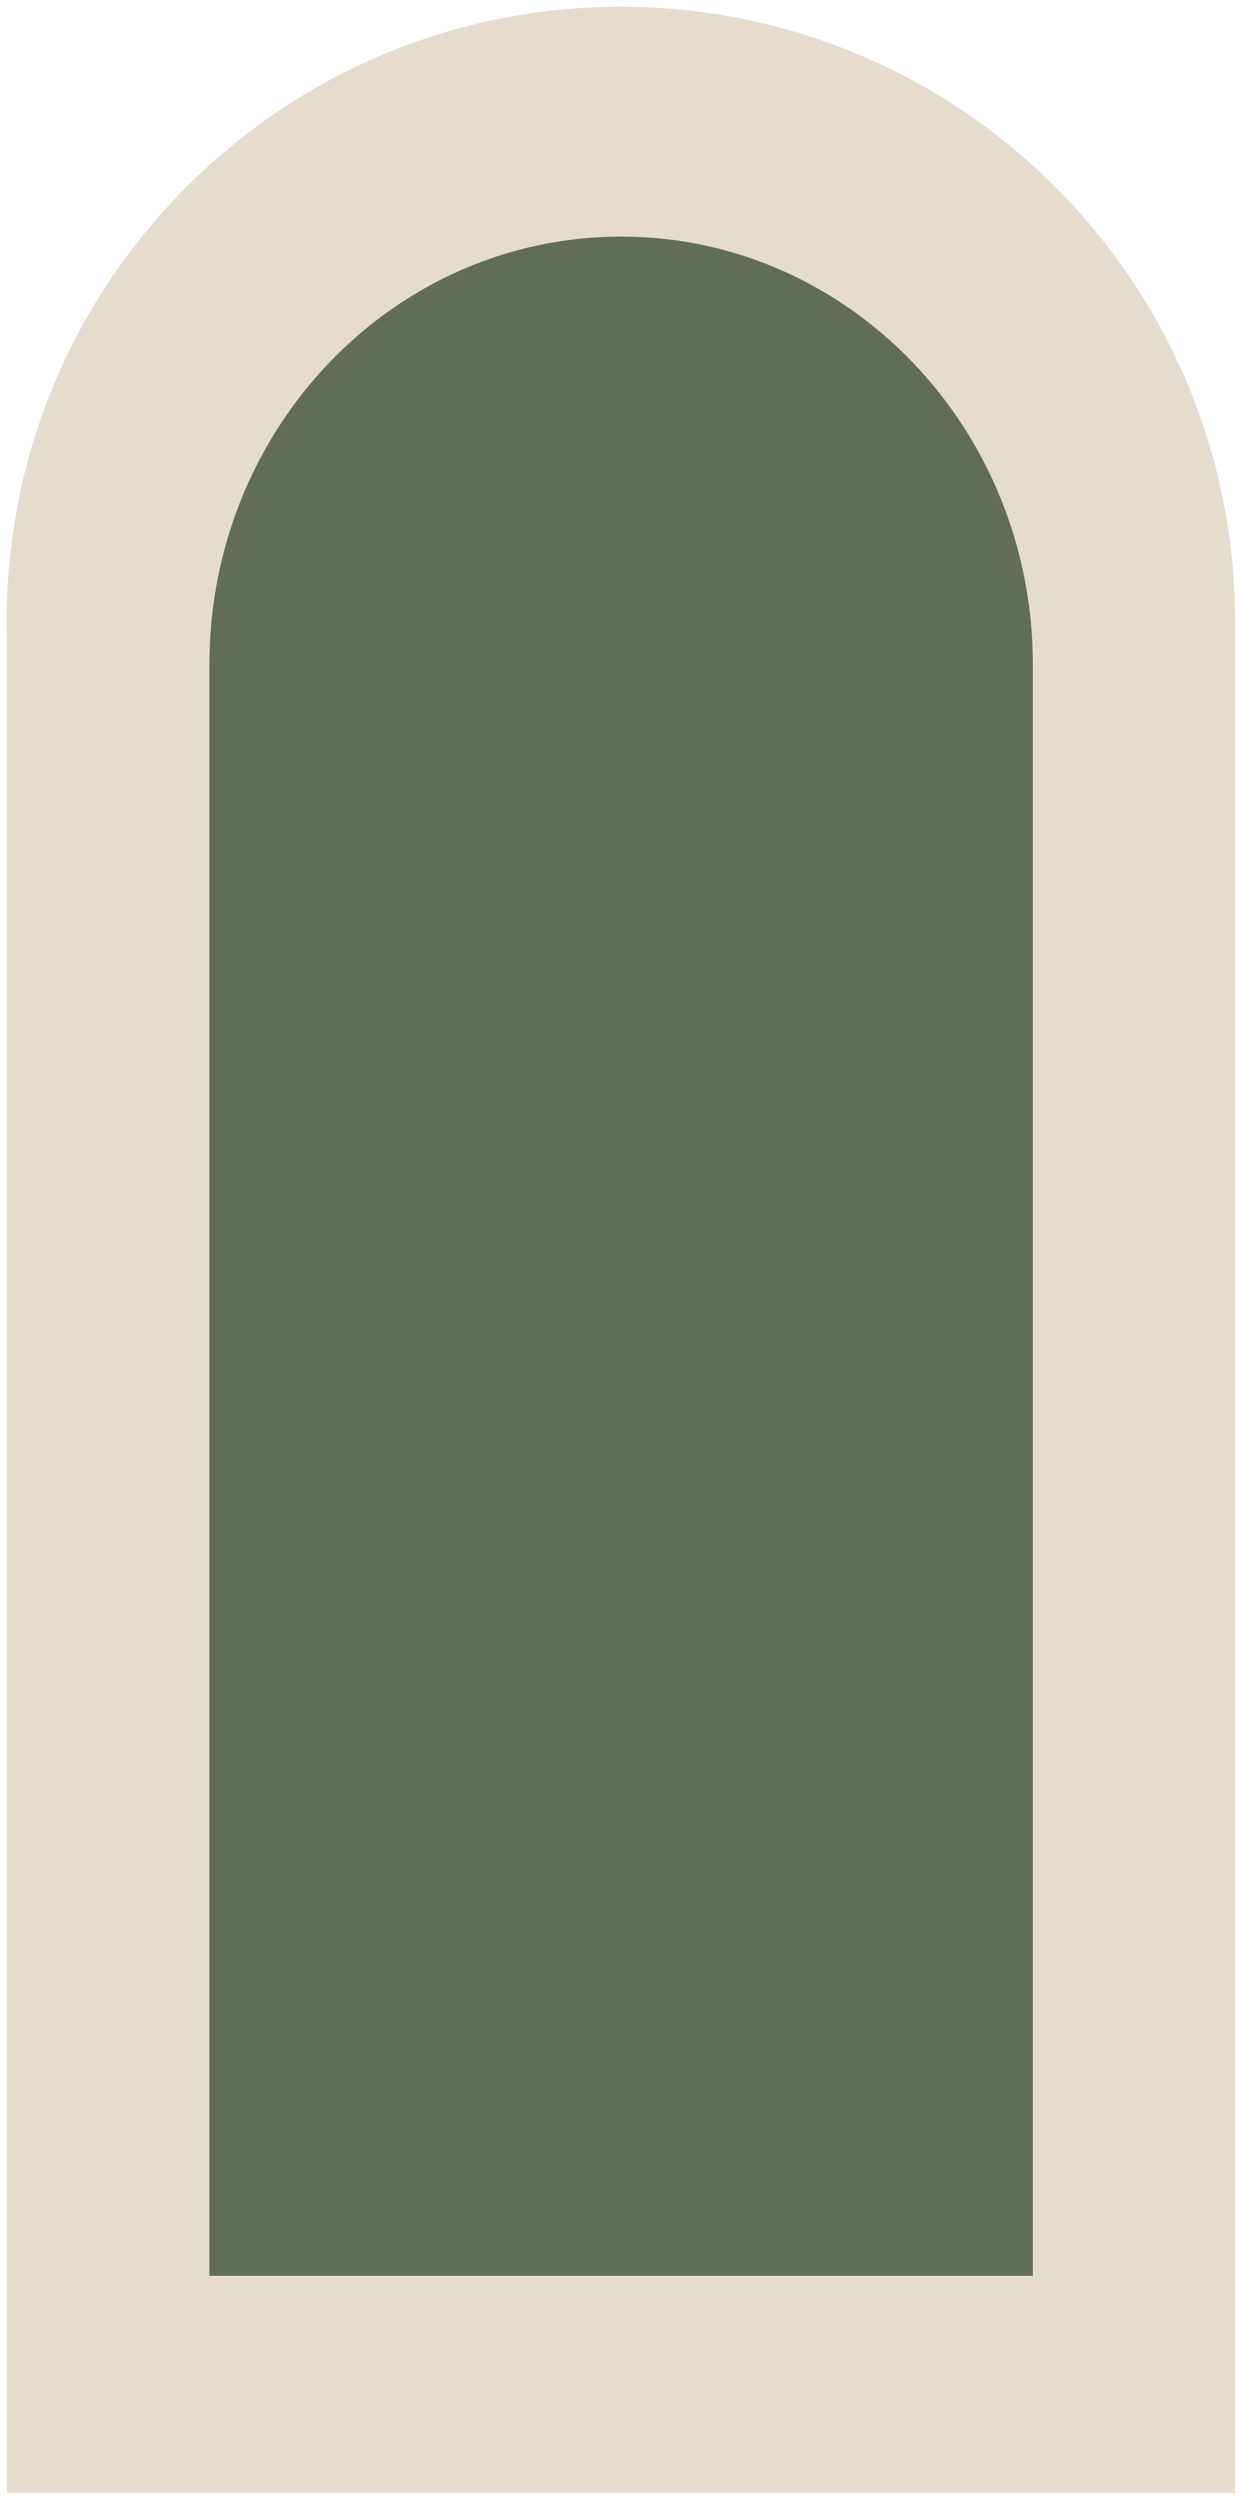 <?xml version="1.0" encoding="UTF-8" standalone="no"?>
<!-- Created with Inkscape (http://www.inkscape.org/) -->

<svg
   xmlns:dc="http://purl.org/dc/elements/1.1/"
   xmlns:cc="http://creativecommons.org/ns#"
   xmlns:rdf="http://www.w3.org/1999/02/22-rdf-syntax-ns#"
   xmlns:svg="http://www.w3.org/2000/svg"
   xmlns="http://www.w3.org/2000/svg"
   version="1.1"
   width="40.447mm"
   height="81.359mm"
   viewBox="0 0 4.477 9.005"
   id="svg2"
   xml:space="preserve"
   style="fill-rule:evenodd">
 <defs
   id="defs4">
  <style
   type="text/css"
   id="style6" />
 
  
  
 
   
   
   
  
    
    
   
    
    
   </defs>
 <path
   d="m 0.025,2.274 0,6.706 4.427,0 0,-6.706 -2.988e-4,0 c 1.992e-4,-0.012 2.988e-4,-0.024 2.988e-4,-0.036 0,-1.222 -0.991,-2.214 -2.214,-2.214 -1.222,0 -2.214,0.991 -2.214,2.214 0,0.012 8.854e-5,0.024 2.767e-4,0.036 l -2.767e-4,0 z"
   id="_112817760"
   style="fill:#e6dccd" /><path
   d="m 0.754,8.198 2.969,0 c 0,-1.935 0,-3.87 0,-5.805 0,-0.851 -0.665,-1.541 -1.484,-1.541 -0.82,0 -1.484,0.69 -1.484,1.541 0,1.935 0,3.87 0,5.805 z"
   id="path17"
   style="fill:#626d55" />
</svg>